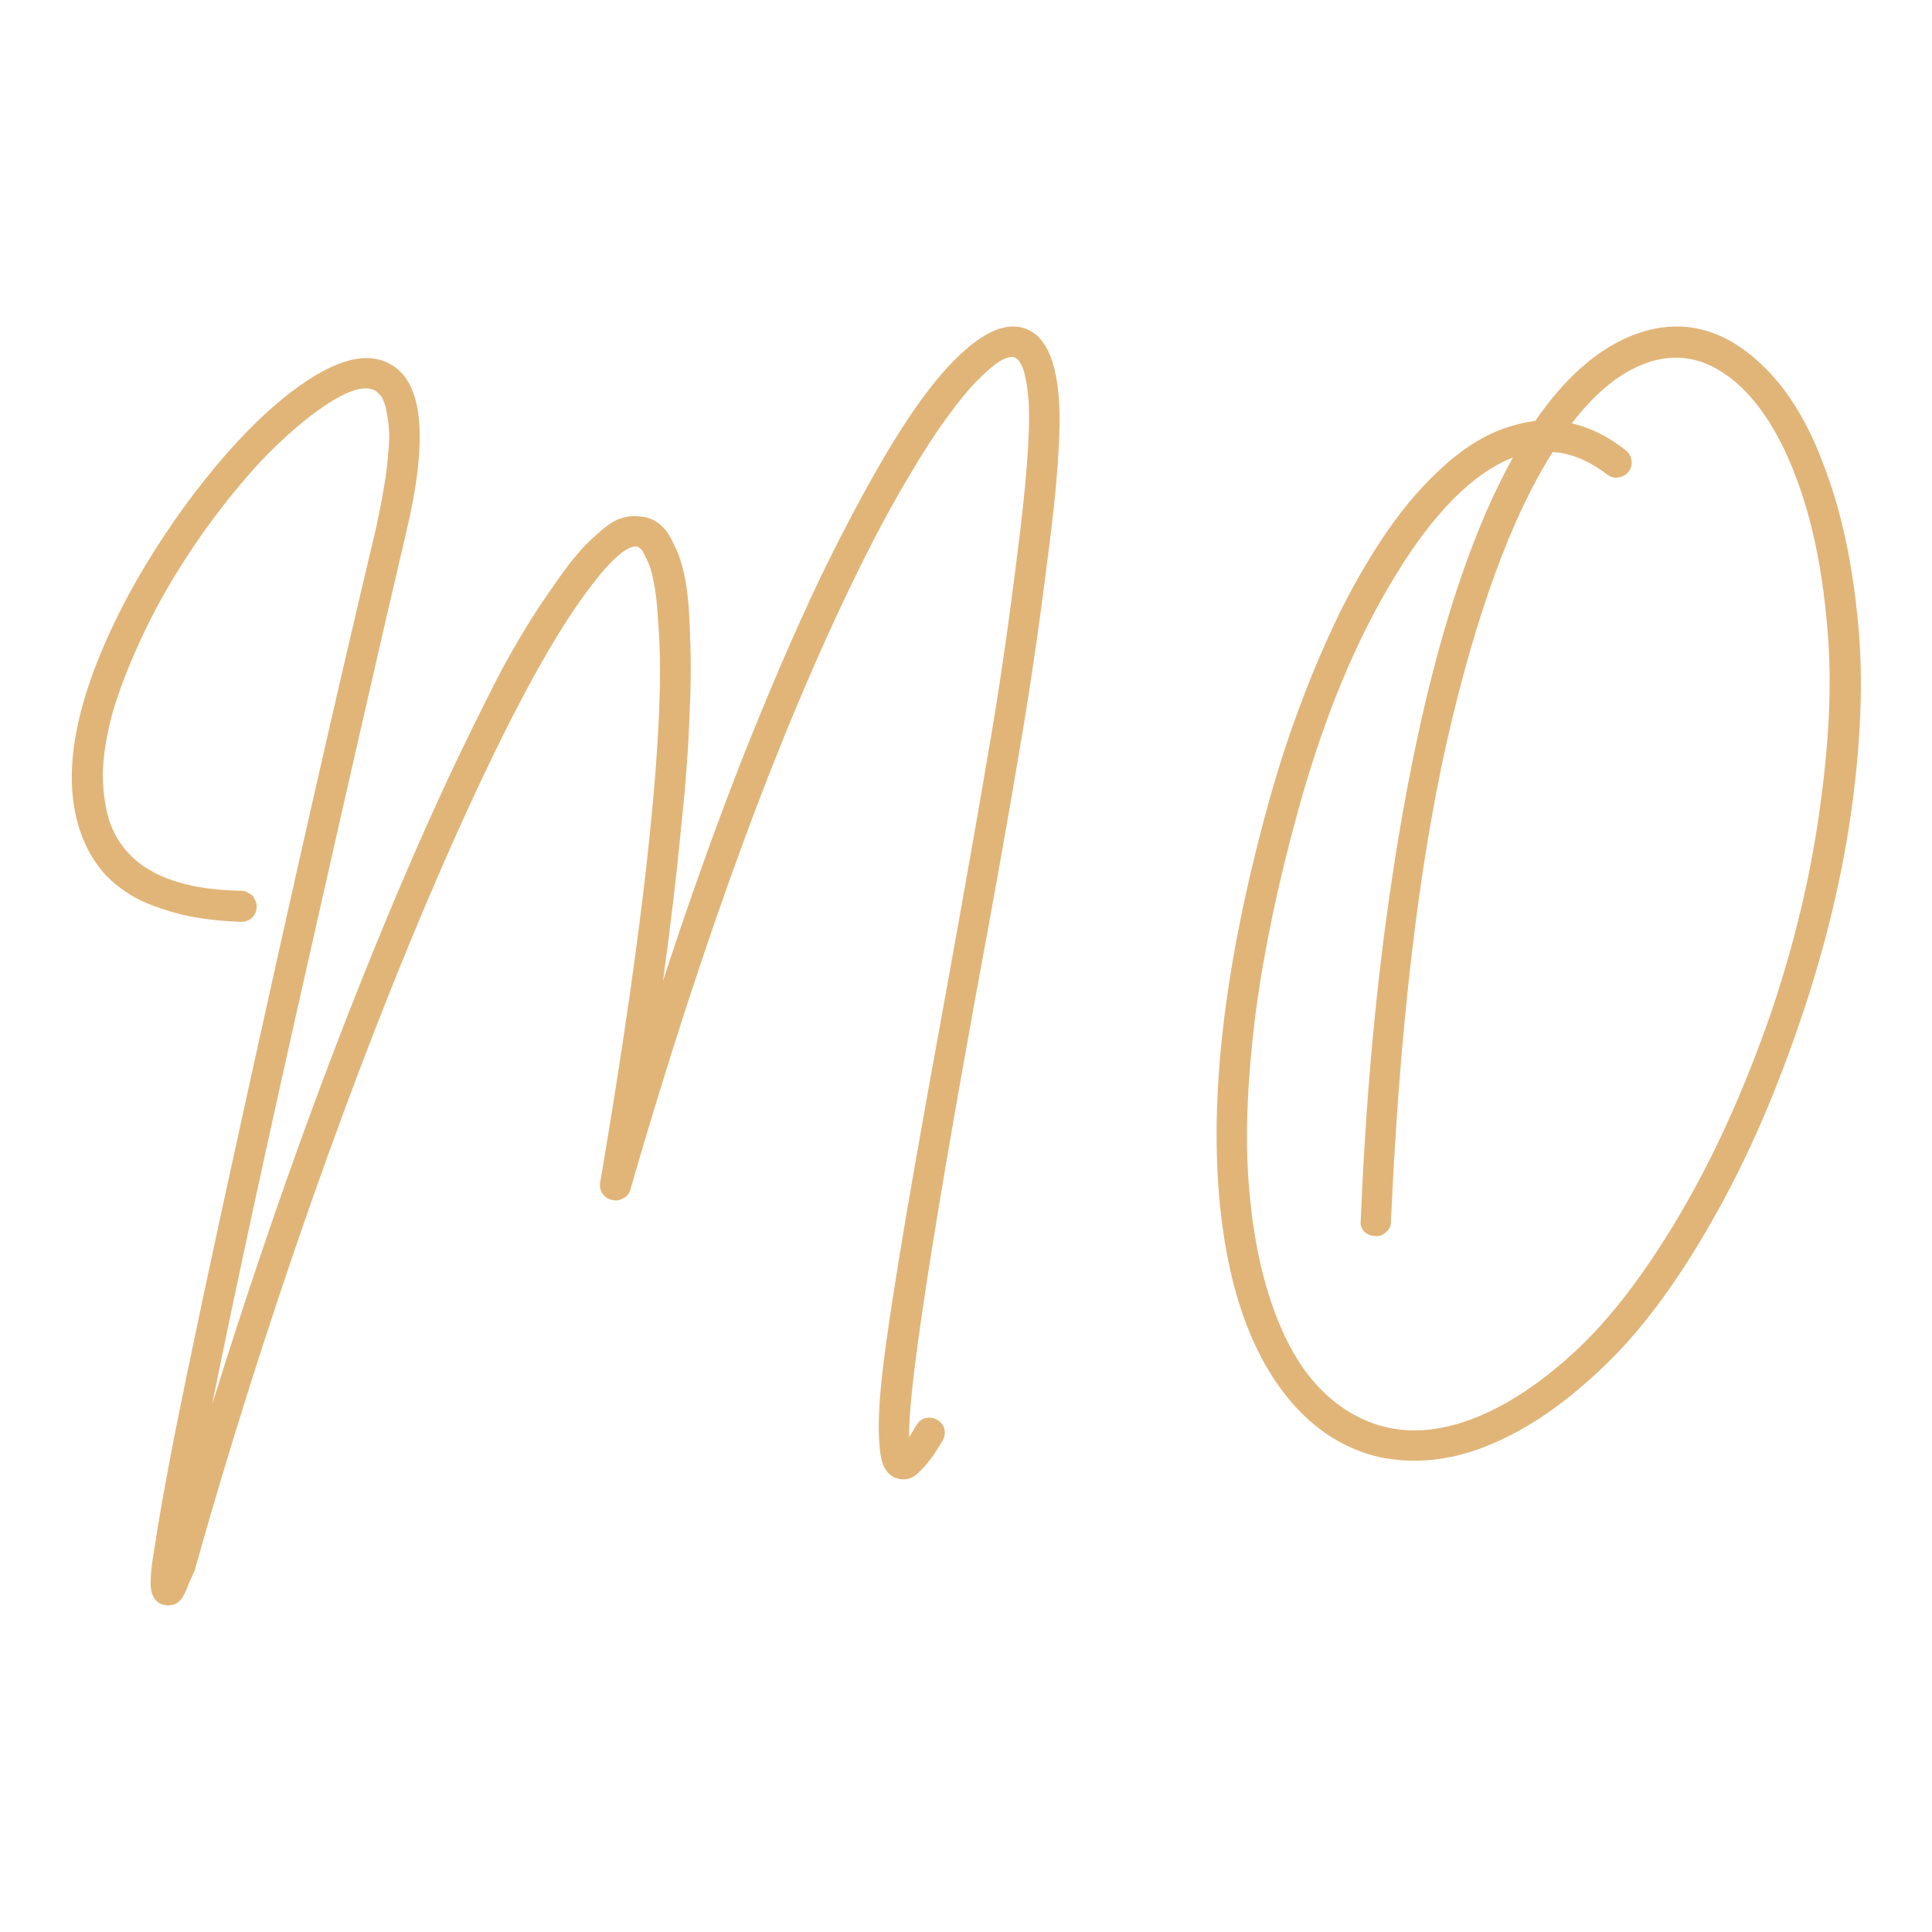 <svg width="1000" height="1000" viewBox="0 0 1000 1000" fill="none" xmlns="http://www.w3.org/2000/svg">
<path d="M911.718 188.611C924.914 200.983 935.636 218.302 943.884 240.571C952.406 262.564 958.179 288.132 961.204 317.273C964.503 346.139 963.678 379.13 958.729 416.244C953.781 453.083 944.708 490.747 931.512 529.235C918.316 567.999 903.196 602.226 886.151 631.917C869.106 661.883 851.786 685.664 834.191 703.258C816.596 720.853 799.139 734.049 781.819 742.847C764.774 751.644 748.279 756.043 732.334 756.043C723.812 756.043 715.839 754.943 708.416 752.744C689.997 746.971 674.464 735.149 661.817 717.279C649.171 699.41 640.236 676.591 635.013 648.825C623.466 586.968 630.752 508.891 656.869 414.594C661.542 397.824 666.903 381.329 672.952 365.109C679 348.889 685.873 332.806 693.57 316.861C701.543 300.915 709.928 286.62 718.726 273.973C727.523 261.327 737.145 250.33 747.592 240.983C758.314 231.361 769.173 224.763 780.17 221.189C785.118 219.54 789.929 218.44 794.603 217.89C809.998 195.622 826.631 180.914 844.501 173.766C868.693 164.144 891.099 169.092 911.718 188.611ZM916.667 524.287C929.038 487.722 937.561 451.708 942.234 416.244C947.183 380.779 948.282 349.301 945.533 321.809C943.059 294.042 937.973 269.712 930.275 248.818C922.577 227.65 912.818 211.429 900.996 200.158C885.051 185.312 868.144 181.463 850.274 188.611C837.628 193.56 825.394 203.732 813.572 219.127C823.194 221.327 832.542 226 841.614 233.148C843.264 234.523 844.226 236.31 844.501 238.509C844.776 240.708 844.226 242.633 842.851 244.282C841.477 245.932 839.69 246.894 837.49 247.169C835.566 247.444 833.641 246.894 831.717 245.519C822.37 238.371 813.022 234.523 803.675 233.973C782.232 267.788 763.95 317.823 748.829 384.078C733.983 450.334 724.361 533.084 719.963 632.33C719.963 634.529 719.138 636.316 717.488 637.69C715.839 639.34 713.914 640.027 711.715 639.752C709.516 639.752 707.591 638.928 705.942 637.278C704.567 635.629 704.017 633.842 704.292 631.917C706.767 572.26 711.578 517.276 718.726 466.966C725.873 416.381 734.808 371.844 745.53 333.356C756.252 294.867 768.761 262.702 783.056 236.859C762.438 244.832 742.094 265.313 722.025 298.304C701.955 331.019 685.323 371.157 672.127 418.718C661.68 456.382 654.257 491.709 649.858 524.699C645.735 557.689 644.498 586.143 646.147 610.061C647.797 633.979 651.645 655.01 657.694 673.155C663.742 691.299 671.44 705.595 680.787 716.042C690.134 726.489 700.856 733.637 712.952 737.486C727.798 742.159 744.018 741.197 761.613 734.599C779.208 728.001 797.077 716.317 815.222 699.547C833.366 682.777 851.374 659.272 869.243 629.031C887.113 598.79 902.921 563.875 916.667 524.287Z" fill="#E1B578"/>
<path d="M548.127 207.032C549.227 223.802 547.302 250.881 542.354 288.27C537.68 325.659 532.732 359.336 527.508 389.302C522.56 419.269 514.862 462.431 504.415 518.789C481.047 647.726 469.775 722.778 470.6 743.947C471.7 742.023 472.937 739.961 474.312 737.761C475.411 735.837 476.923 734.6 478.848 734.05C481.047 733.5 483.109 733.775 485.033 734.875C486.958 735.974 488.195 737.487 488.745 739.411C489.295 741.61 489.02 743.672 487.92 745.597C483.796 752.745 479.81 758.105 475.961 761.679C472.387 765.528 468.263 766.628 463.59 764.978C460.841 763.879 458.779 761.817 457.404 758.793C456.03 756.044 455.205 750.82 454.93 743.122C454.655 735.7 455.067 726.49 456.167 715.493C457.267 704.771 459.329 689.651 462.353 670.132C465.377 650.887 468.951 629.444 473.074 605.801C477.198 582.158 482.559 552.329 489.157 516.315C499.054 461.606 506.477 419.543 511.426 390.127C516.649 360.436 521.598 326.758 526.271 289.095C531.22 251.156 533.282 224.214 532.457 208.269C531.357 193.148 528.608 185.313 524.209 184.763C524.209 184.763 524.072 184.763 523.797 184.763C521.872 184.763 519.398 185.725 516.374 187.65C513.625 189.574 509.776 193.011 504.828 197.959C500.154 202.908 495.068 209.231 489.57 216.929C484.071 224.351 477.611 234.386 470.188 247.032C462.765 259.403 455.067 273.562 447.095 289.507C405.307 373.082 365.032 481.812 326.268 615.698C325.718 617.897 324.481 619.409 322.557 620.234C320.907 621.334 318.983 621.608 316.783 621.059C314.859 620.784 313.209 619.684 311.835 617.76C310.735 616.11 310.323 614.323 310.598 612.399C329.842 499.132 340.151 414.045 341.526 357.137C341.801 343.941 341.526 332.394 340.701 322.497C340.151 312.6 339.327 305.315 338.227 300.641C337.402 295.968 336.165 292.119 334.516 289.095C333.141 286.071 332.179 284.421 331.629 284.146C331.079 283.596 330.529 283.184 329.979 282.909C324.756 282.084 316.371 289.37 304.824 304.765C284.206 331.982 258.913 379.818 228.947 448.272C206.129 500.507 183.448 558.652 160.905 622.708C138.361 687.039 118.43 749.995 101.11 811.577C101.11 811.577 101.11 811.715 101.11 811.989C99.735 815.288 98.636 817.763 97.811 819.412C97.261 821.062 96.436 822.986 95.337 825.186C94.237 827.385 93 828.897 91.625 829.722C90.251 830.546 88.739 830.959 87.089 830.959C86.264 830.959 85.302 830.821 84.202 830.546C80.629 829.447 78.567 826.423 78.017 821.474C77.742 816.8 78.429 809.79 80.079 800.443C82.003 787.522 85.302 768.965 89.976 744.772C98.223 703.259 110.32 646.351 126.265 574.048C152.107 456.382 174.925 356.037 194.72 273.012C196.369 265.314 197.744 258.166 198.843 251.568C199.943 244.97 200.63 239.334 200.905 234.661C201.455 229.987 201.593 225.863 201.318 222.289C201.043 218.441 200.63 215.417 200.08 213.217C199.806 211.018 199.256 209.093 198.431 207.444C197.881 205.794 197.194 204.695 196.369 204.145C195.819 203.595 195.269 203.045 194.72 202.495C188.396 198.372 176.712 202.908 159.667 216.104C151.97 222.152 143.997 229.437 135.75 237.96C127.777 246.482 119.942 255.83 112.244 266.002C104.546 276.173 97.261 286.895 90.388 298.167C83.515 309.439 77.467 320.848 72.243 332.394C67.02 343.666 62.621 354.938 59.047 366.209C55.748 377.481 53.824 388.065 53.274 397.962C52.999 407.584 54.099 416.519 56.573 424.767C64.546 448.41 87.364 460.506 125.028 461.056C126.402 461.056 127.639 461.468 128.739 462.293C130.114 462.843 131.076 463.805 131.626 465.18C132.451 466.28 132.863 467.654 132.863 469.304C132.863 471.503 132.038 473.427 130.389 475.077C128.739 476.452 126.952 477.139 125.028 477.139H124.615C116.093 476.864 107.983 476.039 100.285 474.665C92.587 473.29 84.615 470.953 76.367 467.654C68.395 464.355 61.247 459.544 54.924 453.221C48.875 446.623 44.339 438.788 41.315 429.715C31.143 398.925 39.666 358.099 66.882 307.239C78.154 286.62 91.213 266.964 106.058 248.269C120.904 229.575 135.612 214.592 150.183 203.32C173.001 185.725 190.733 181.052 203.38 189.299C219.325 199.471 221.524 228.613 209.978 276.723C198.156 327.033 181.523 399.749 160.08 494.871C138.636 589.718 121.866 667.107 109.77 727.04C142.485 622.021 177.4 526.899 214.514 441.674C223.036 422.155 231.284 404.148 239.256 387.653C247.229 371.158 254.239 357.137 260.288 345.59C266.611 334.044 272.659 323.872 278.432 315.074C284.48 306.002 289.566 298.717 293.69 293.218C297.814 287.72 301.938 283.046 306.062 279.198C310.185 275.349 313.484 272.6 315.959 270.95C318.433 269.301 321.045 268.201 323.794 267.651C326.543 267.101 328.467 266.964 329.567 267.239C330.667 267.239 332.041 267.376 333.691 267.651C336.715 268.201 339.464 269.575 341.938 271.775C344.413 273.699 346.749 277.136 348.949 282.084C351.423 286.758 353.348 292.806 354.722 300.229C356.097 307.652 356.921 317.549 357.196 329.92C357.746 342.291 357.609 356.587 356.784 372.807C356.234 388.753 354.722 408.272 352.248 431.365C350.048 454.183 347.024 479.613 343.176 507.655C356.372 467.242 369.843 429.44 383.589 394.251C397.609 358.786 411.218 327.171 424.414 299.404C437.885 271.637 450.669 247.857 462.765 228.063C475.136 207.994 486.683 193.011 497.405 183.114C508.401 172.942 518.024 168.268 526.271 169.093C539.192 170.467 546.478 183.114 548.127 207.032Z" fill="#E1B578"/>
</svg>
